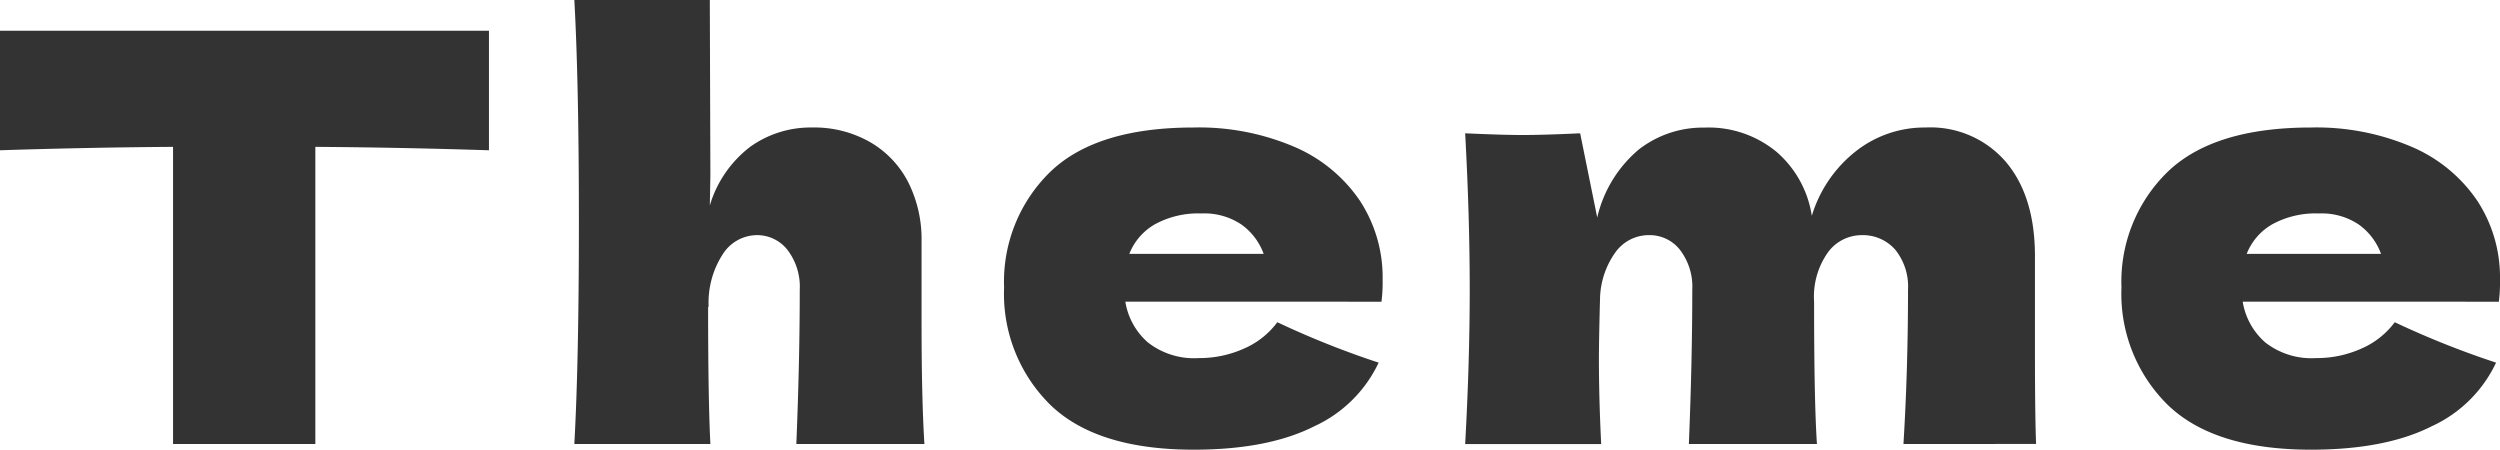 <svg xmlns="http://www.w3.org/2000/svg" width="241.56" height="43.45" viewBox="0 0 241.56 43.45">
  <path id="text-theme" d="M49.445-28.38q-8.635-.275-16.775-.33V0H18.92V-28.71q-8.2.055-16.72.33V-39.93H49.445ZM79.145,0q.33-8.085.33-14.9a5.855,5.855,0,0,0-1.183-3.85,3.724,3.724,0,0,0-3-1.43,3.947,3.947,0,0,0-3.272,1.87A8.6,8.6,0,0,0,70.675-13.2l-.055-.11q0,8.965.22,13.31H57.695q.44-7.92.44-21.45t-.44-21.45h13.09l.055,16.94-.055,2.915a11.088,11.088,0,0,1,3.933-5.692A10.011,10.011,0,0,1,80.63-30.58a10.876,10.876,0,0,1,5.72,1.457,9.446,9.446,0,0,1,3.658,3.933,12.249,12.249,0,0,1,1.237,5.555v7.92Q91.245-4.4,91.52,0Zm49.72-13.75h-17.93a6.622,6.622,0,0,0,2.173,3.932A7.254,7.254,0,0,0,118.03-8.3a10.547,10.547,0,0,0,4.345-.908,7.936,7.936,0,0,0,3.245-2.557,85.64,85.64,0,0,0,9.79,3.905,12.721,12.721,0,0,1-6.187,6.133Q124.74.55,117.535.55q-9.35,0-13.833-4.317A15.05,15.05,0,0,1,99.22-15.125a14.8,14.8,0,0,1,4.455-11.165q4.455-4.29,13.86-4.29a23.408,23.408,0,0,1,9.735,1.87,14.548,14.548,0,0,1,6.325,5.2,13.5,13.5,0,0,1,2.2,7.618,15.338,15.338,0,0,1-.11,2.145Zm-10.56-8.525a8.735,8.735,0,0,0-4.51,1.045,5.688,5.688,0,0,0-2.475,2.86H124.3a6.018,6.018,0,0,0-2.145-2.833A6.421,6.421,0,0,0,118.305-22.275ZM186.12,0q.44-7.2.44-14.9a5.66,5.66,0,0,0-1.238-3.878,4.151,4.151,0,0,0-3.272-1.4,4.039,4.039,0,0,0-3.218,1.65,7.4,7.4,0,0,0-1.347,4.785V-13.8q0,9.735.275,13.8H165.385q.33-8.085.33-14.9a5.855,5.855,0,0,0-1.182-3.85,3.724,3.724,0,0,0-3-1.43,3.96,3.96,0,0,0-3.217,1.623,7.957,7.957,0,0,0-1.513,4.427q-.11,4.18-.11,5.94,0,3.74.22,8.2H143.77q.44-7.92.44-14.96t-.44-15.07q3.63.165,5.555.165,2.035,0,5.555-.165l1.65,8.14a12.171,12.171,0,0,1,4.015-6.573,10.083,10.083,0,0,1,6.325-2.118,10.307,10.307,0,0,1,7.012,2.365,10.2,10.2,0,0,1,3.383,6.16A12.54,12.54,0,0,1,181.5-28.27a10.724,10.724,0,0,1,6.765-2.31,9.6,9.6,0,0,1,7.755,3.327q2.805,3.328,2.805,9.1v9.13q0,6.215.11,9.02Zm50.71-13.75H218.9a6.621,6.621,0,0,0,2.173,3.932A7.254,7.254,0,0,0,226-8.3a10.547,10.547,0,0,0,4.345-.908,7.936,7.936,0,0,0,3.245-2.557,85.641,85.641,0,0,0,9.79,3.905,12.721,12.721,0,0,1-6.187,6.133Q232.705.55,225.5.55q-9.35,0-13.832-4.317a15.05,15.05,0,0,1-4.483-11.358A14.8,14.8,0,0,1,211.64-26.29q4.455-4.29,13.86-4.29a23.408,23.408,0,0,1,9.735,1.87,14.548,14.548,0,0,1,6.325,5.2,13.5,13.5,0,0,1,2.2,7.618,15.338,15.338,0,0,1-.11,2.145Zm-10.56-8.525a8.735,8.735,0,0,0-4.51,1.045,5.688,5.688,0,0,0-2.475,2.86h12.98A6.018,6.018,0,0,0,230.12-21.2,6.421,6.421,0,0,0,226.27-22.275Z" transform="translate(-2.2 42.9)" fill="#333"/>
</svg>
